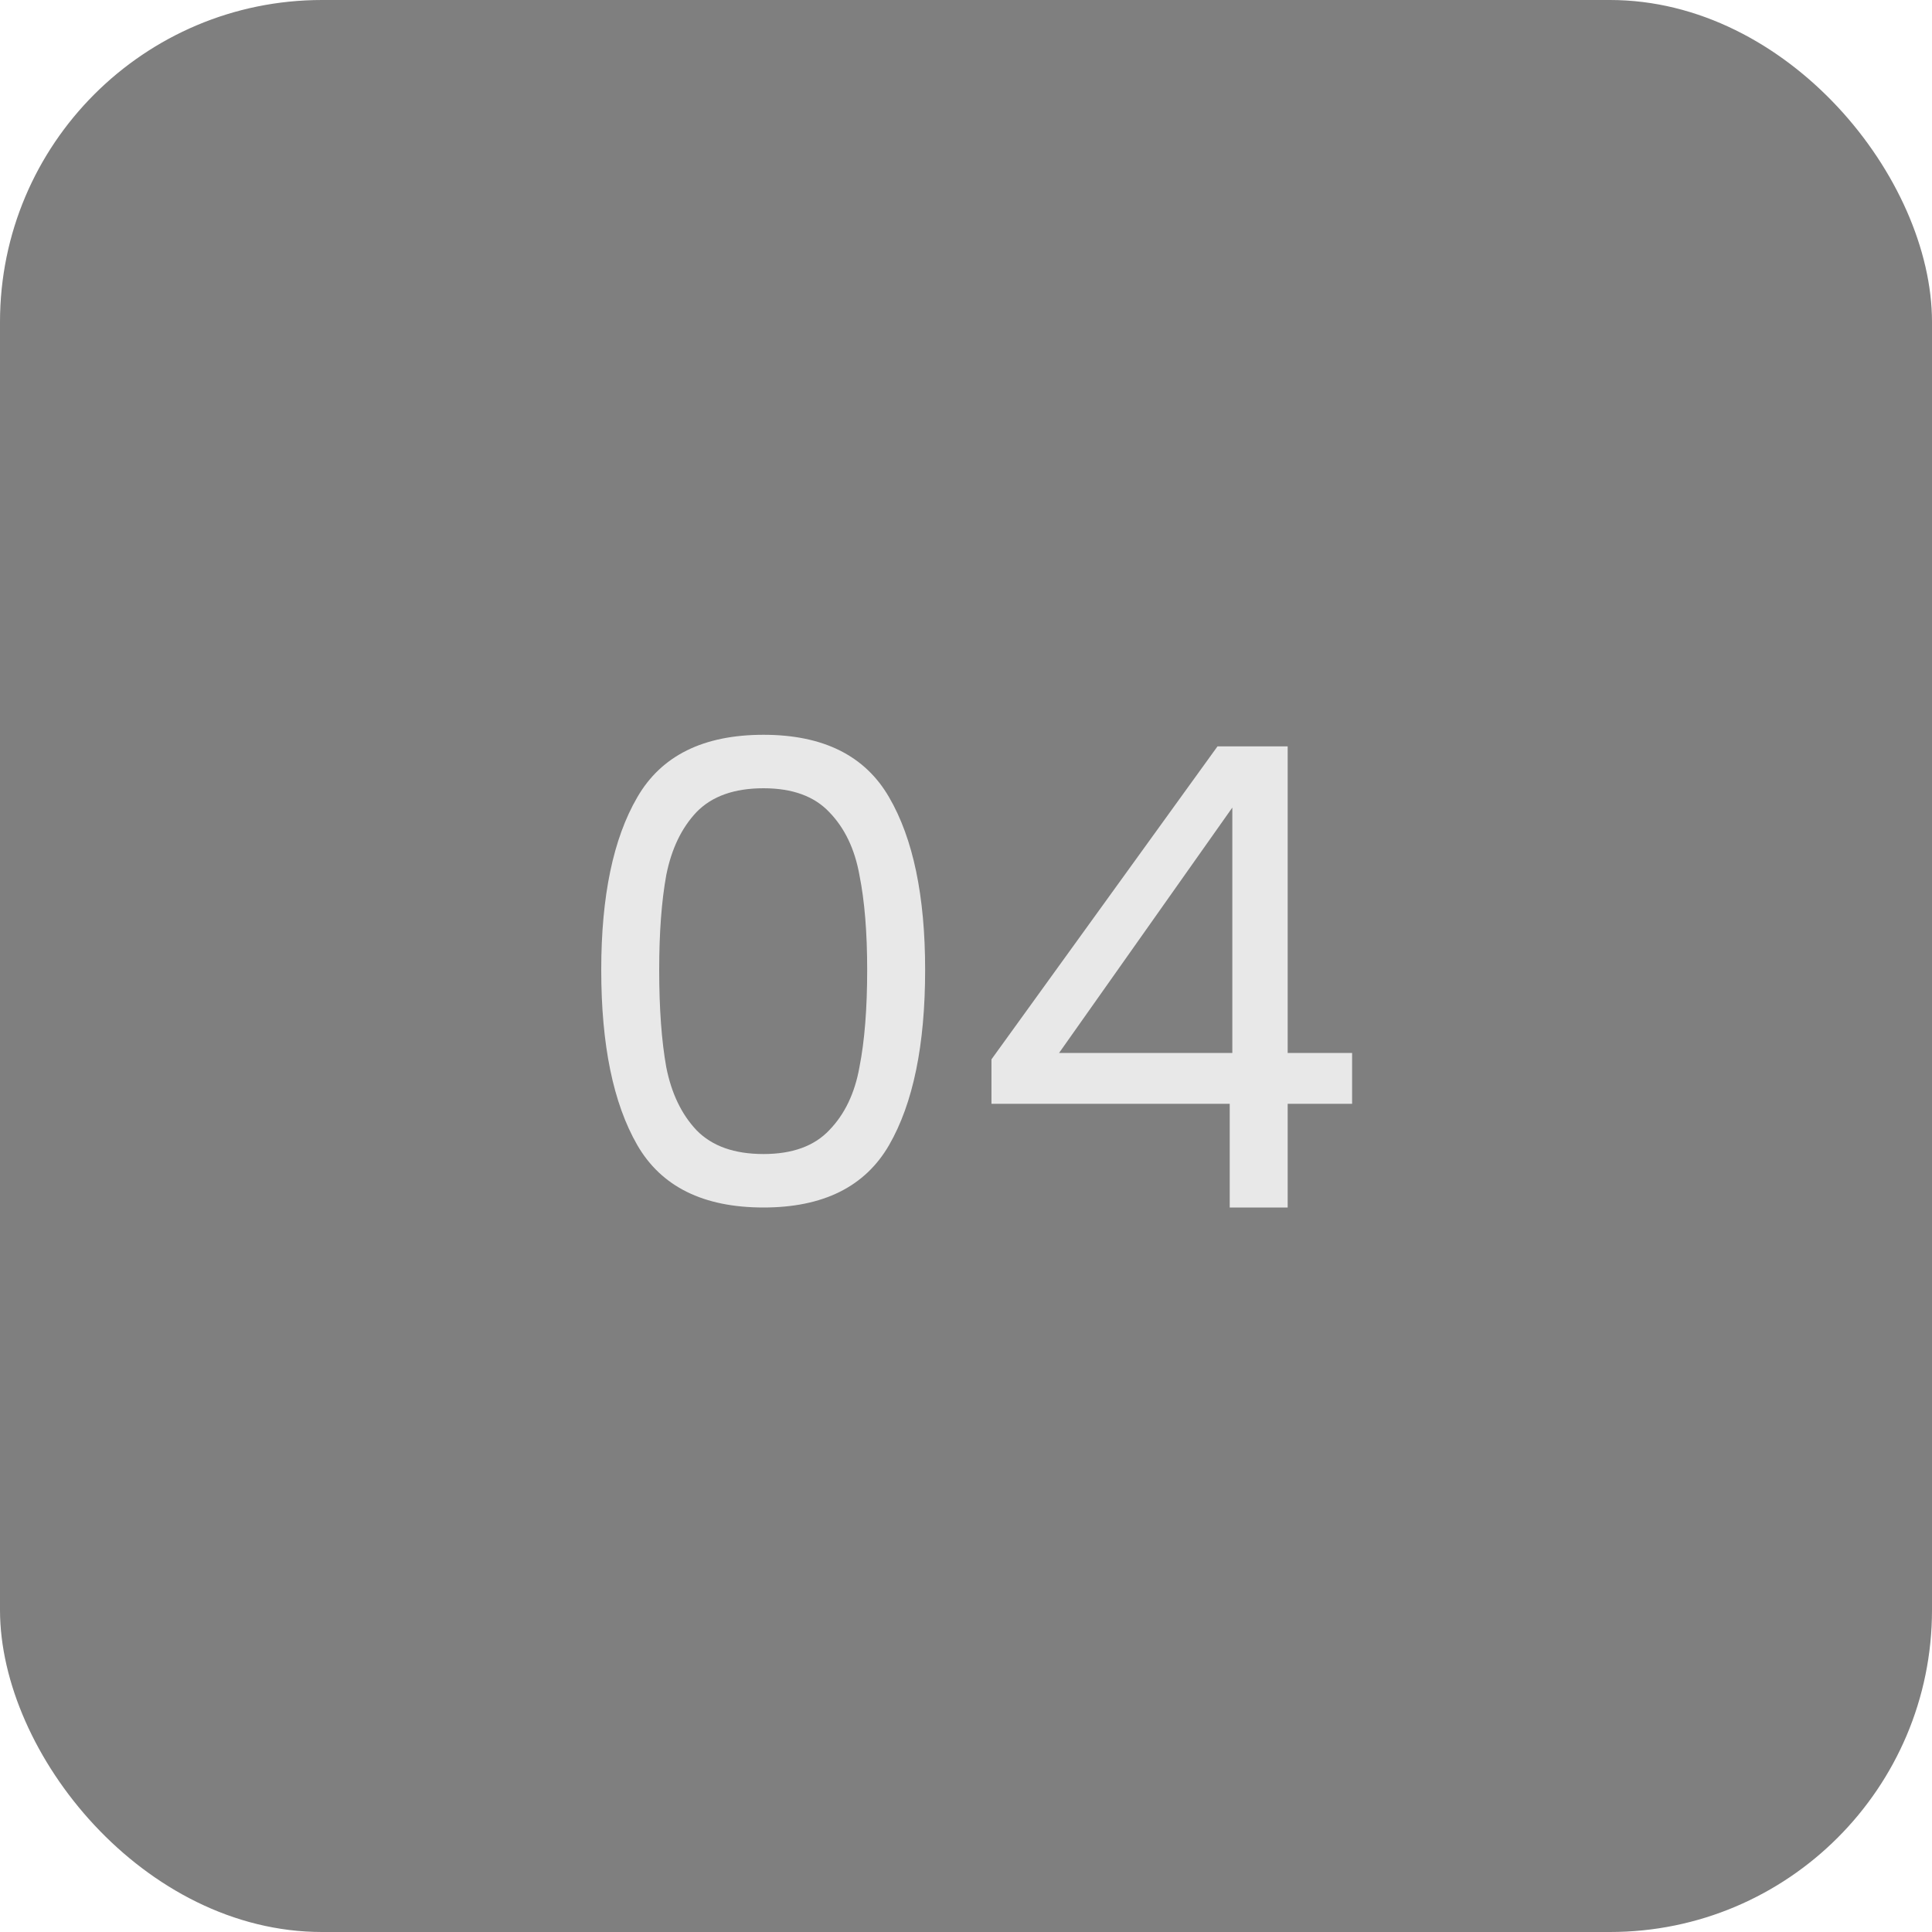 <svg width="40" height="40" viewBox="0 0 40 40" fill="none" xmlns="http://www.w3.org/2000/svg">
<g opacity="0.6">
<rect width="40" height="40" rx="6.667" fill="#292929"/>
<path d="M12.448 20.08C12.448 18.551 12.697 17.36 13.194 16.507C13.692 15.644 14.563 15.213 15.808 15.213C17.043 15.213 17.91 15.644 18.408 16.507C18.905 17.36 19.154 18.551 19.154 20.08C19.154 21.636 18.905 22.844 18.408 23.707C17.91 24.569 17.043 25 15.808 25C14.563 25 13.692 24.569 13.194 23.707C12.697 22.844 12.448 21.636 12.448 20.08ZM17.954 20.08C17.954 19.307 17.901 18.653 17.794 18.12C17.697 17.578 17.488 17.142 17.168 16.813C16.857 16.484 16.403 16.32 15.808 16.32C15.203 16.32 14.741 16.484 14.421 16.813C14.11 17.142 13.901 17.578 13.794 18.12C13.697 18.653 13.648 19.307 13.648 20.08C13.648 20.88 13.697 21.551 13.794 22.093C13.901 22.636 14.11 23.071 14.421 23.4C14.741 23.729 15.203 23.893 15.808 23.893C16.403 23.893 16.857 23.729 17.168 23.4C17.488 23.071 17.697 22.636 17.794 22.093C17.901 21.551 17.954 20.88 17.954 20.08ZM20.527 22.853V21.933L25.207 15.453H26.66V21.8H27.994V22.853H26.66V25H25.46V22.853H20.527ZM25.514 16.72L21.927 21.8H25.514V16.72Z" fill="#D9D9D9"/>
</g>
</svg>

